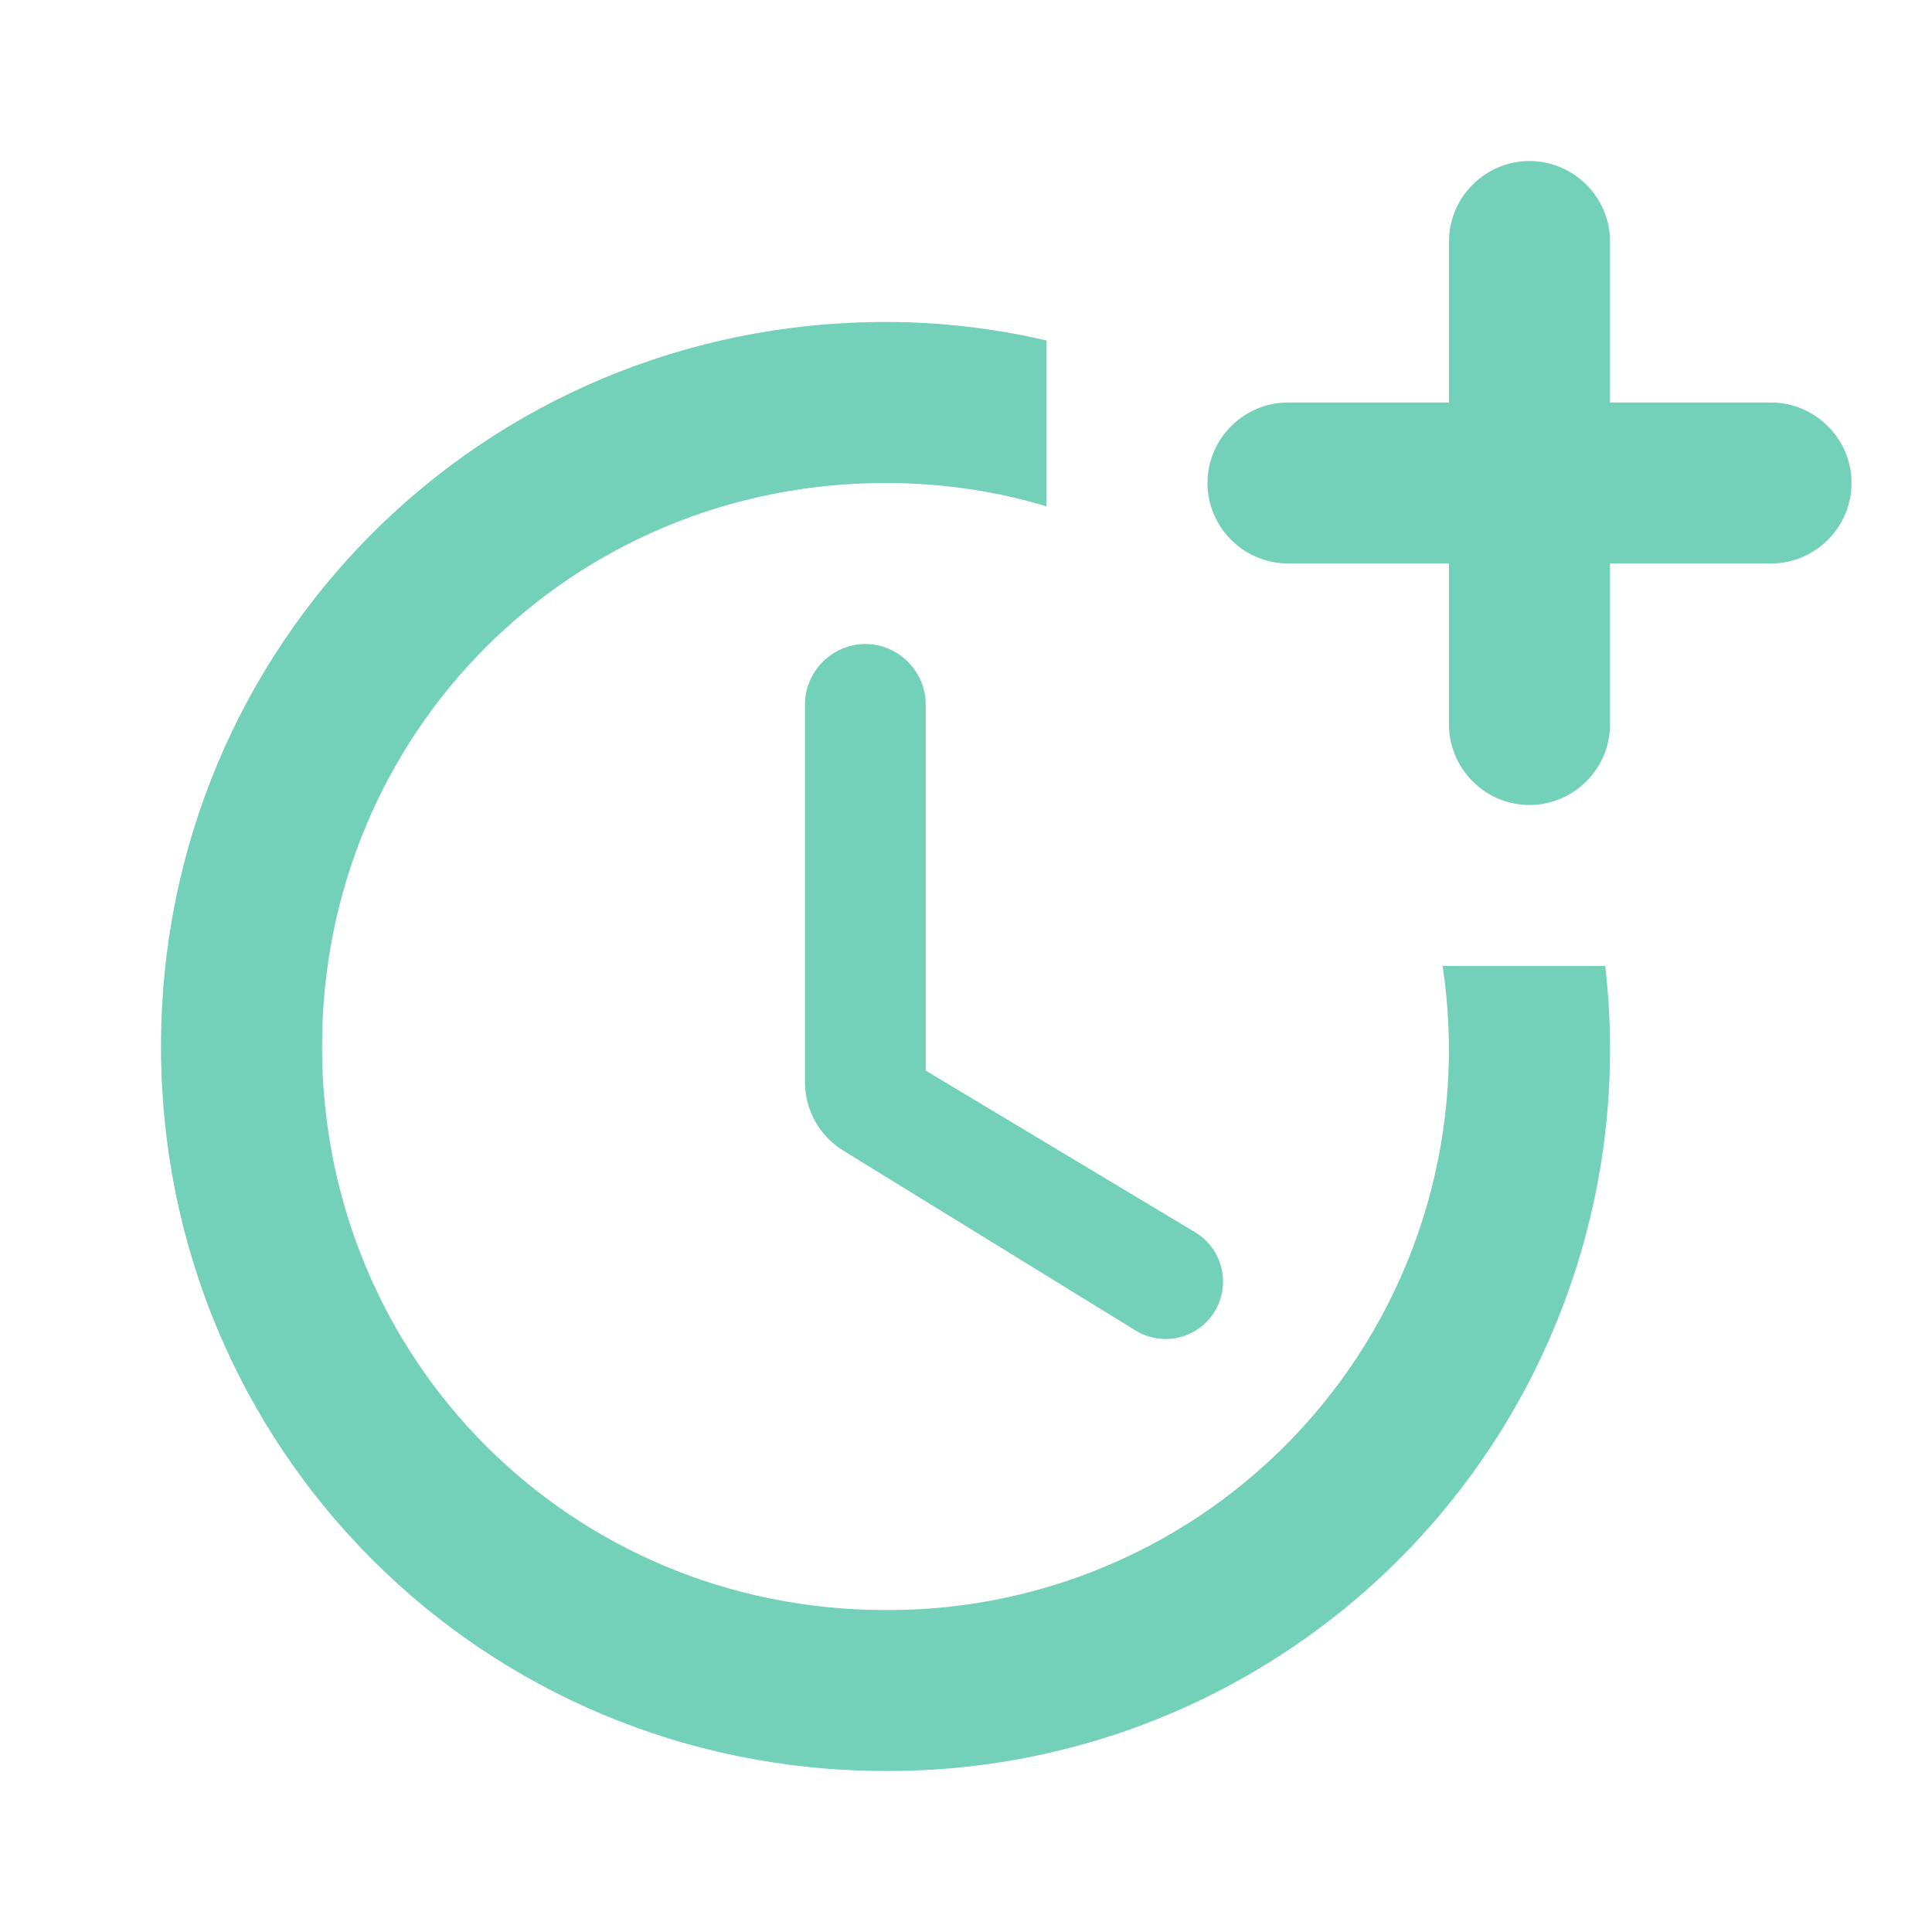 <svg width="32" height="32" viewBox="0 0 32 32" fill="none" xmlns="http://www.w3.org/2000/svg">
<path d="M14.333 10.667C13.786 10.667 13.333 11.12 13.333 11.667V17.92C13.333 18.387 13.573 18.813 13.96 19.053L18.813 22.04C19.029 22.171 19.288 22.211 19.533 22.151C19.778 22.091 19.989 21.936 20.12 21.72C20.25 21.504 20.29 21.245 20.23 21C20.17 20.755 20.015 20.544 19.8 20.413L15.333 17.733V11.667C15.333 11.12 14.88 10.667 14.333 10.667Z" fill="#73D0B9"/>
<path d="M23.894 16C24.095 17.325 24.006 18.678 23.634 19.966C23.262 21.254 22.615 22.445 21.738 23.459C20.861 24.473 19.775 25.285 18.554 25.838C17.334 26.392 16.007 26.675 14.667 26.667C9.467 26.667 5.334 22.533 5.334 17.333C5.334 12.133 9.467 8 14.667 8C15.6 8 16.494 8.133 17.334 8.387V5.64C16.48 5.44 15.587 5.333 14.667 5.333C8 5.333 2.667 10.667 2.667 17.333C2.667 24 8 29.333 14.667 29.333C16.357 29.34 18.03 28.989 19.574 28.302C21.118 27.615 22.499 26.608 23.626 25.348C24.753 24.088 25.599 22.603 26.109 20.992C26.62 19.38 26.783 17.679 26.587 16H23.894Z" fill="#73D0B9"/>
<path d="M29.333 6.667H26.667V4C26.667 3.267 26.067 2.667 25.333 2.667C24.6 2.667 24 3.267 24 4V6.667H21.333C20.6 6.667 20 7.267 20 8C20 8.733 20.6 9.333 21.333 9.333H24V12C24 12.733 24.6 13.333 25.333 13.333C26.067 13.333 26.667 12.733 26.667 12V9.333H29.333C30.067 9.333 30.667 8.733 30.667 8C30.667 7.267 30.067 6.667 29.333 6.667Z" fill="#73D0B9"/>
</svg>
